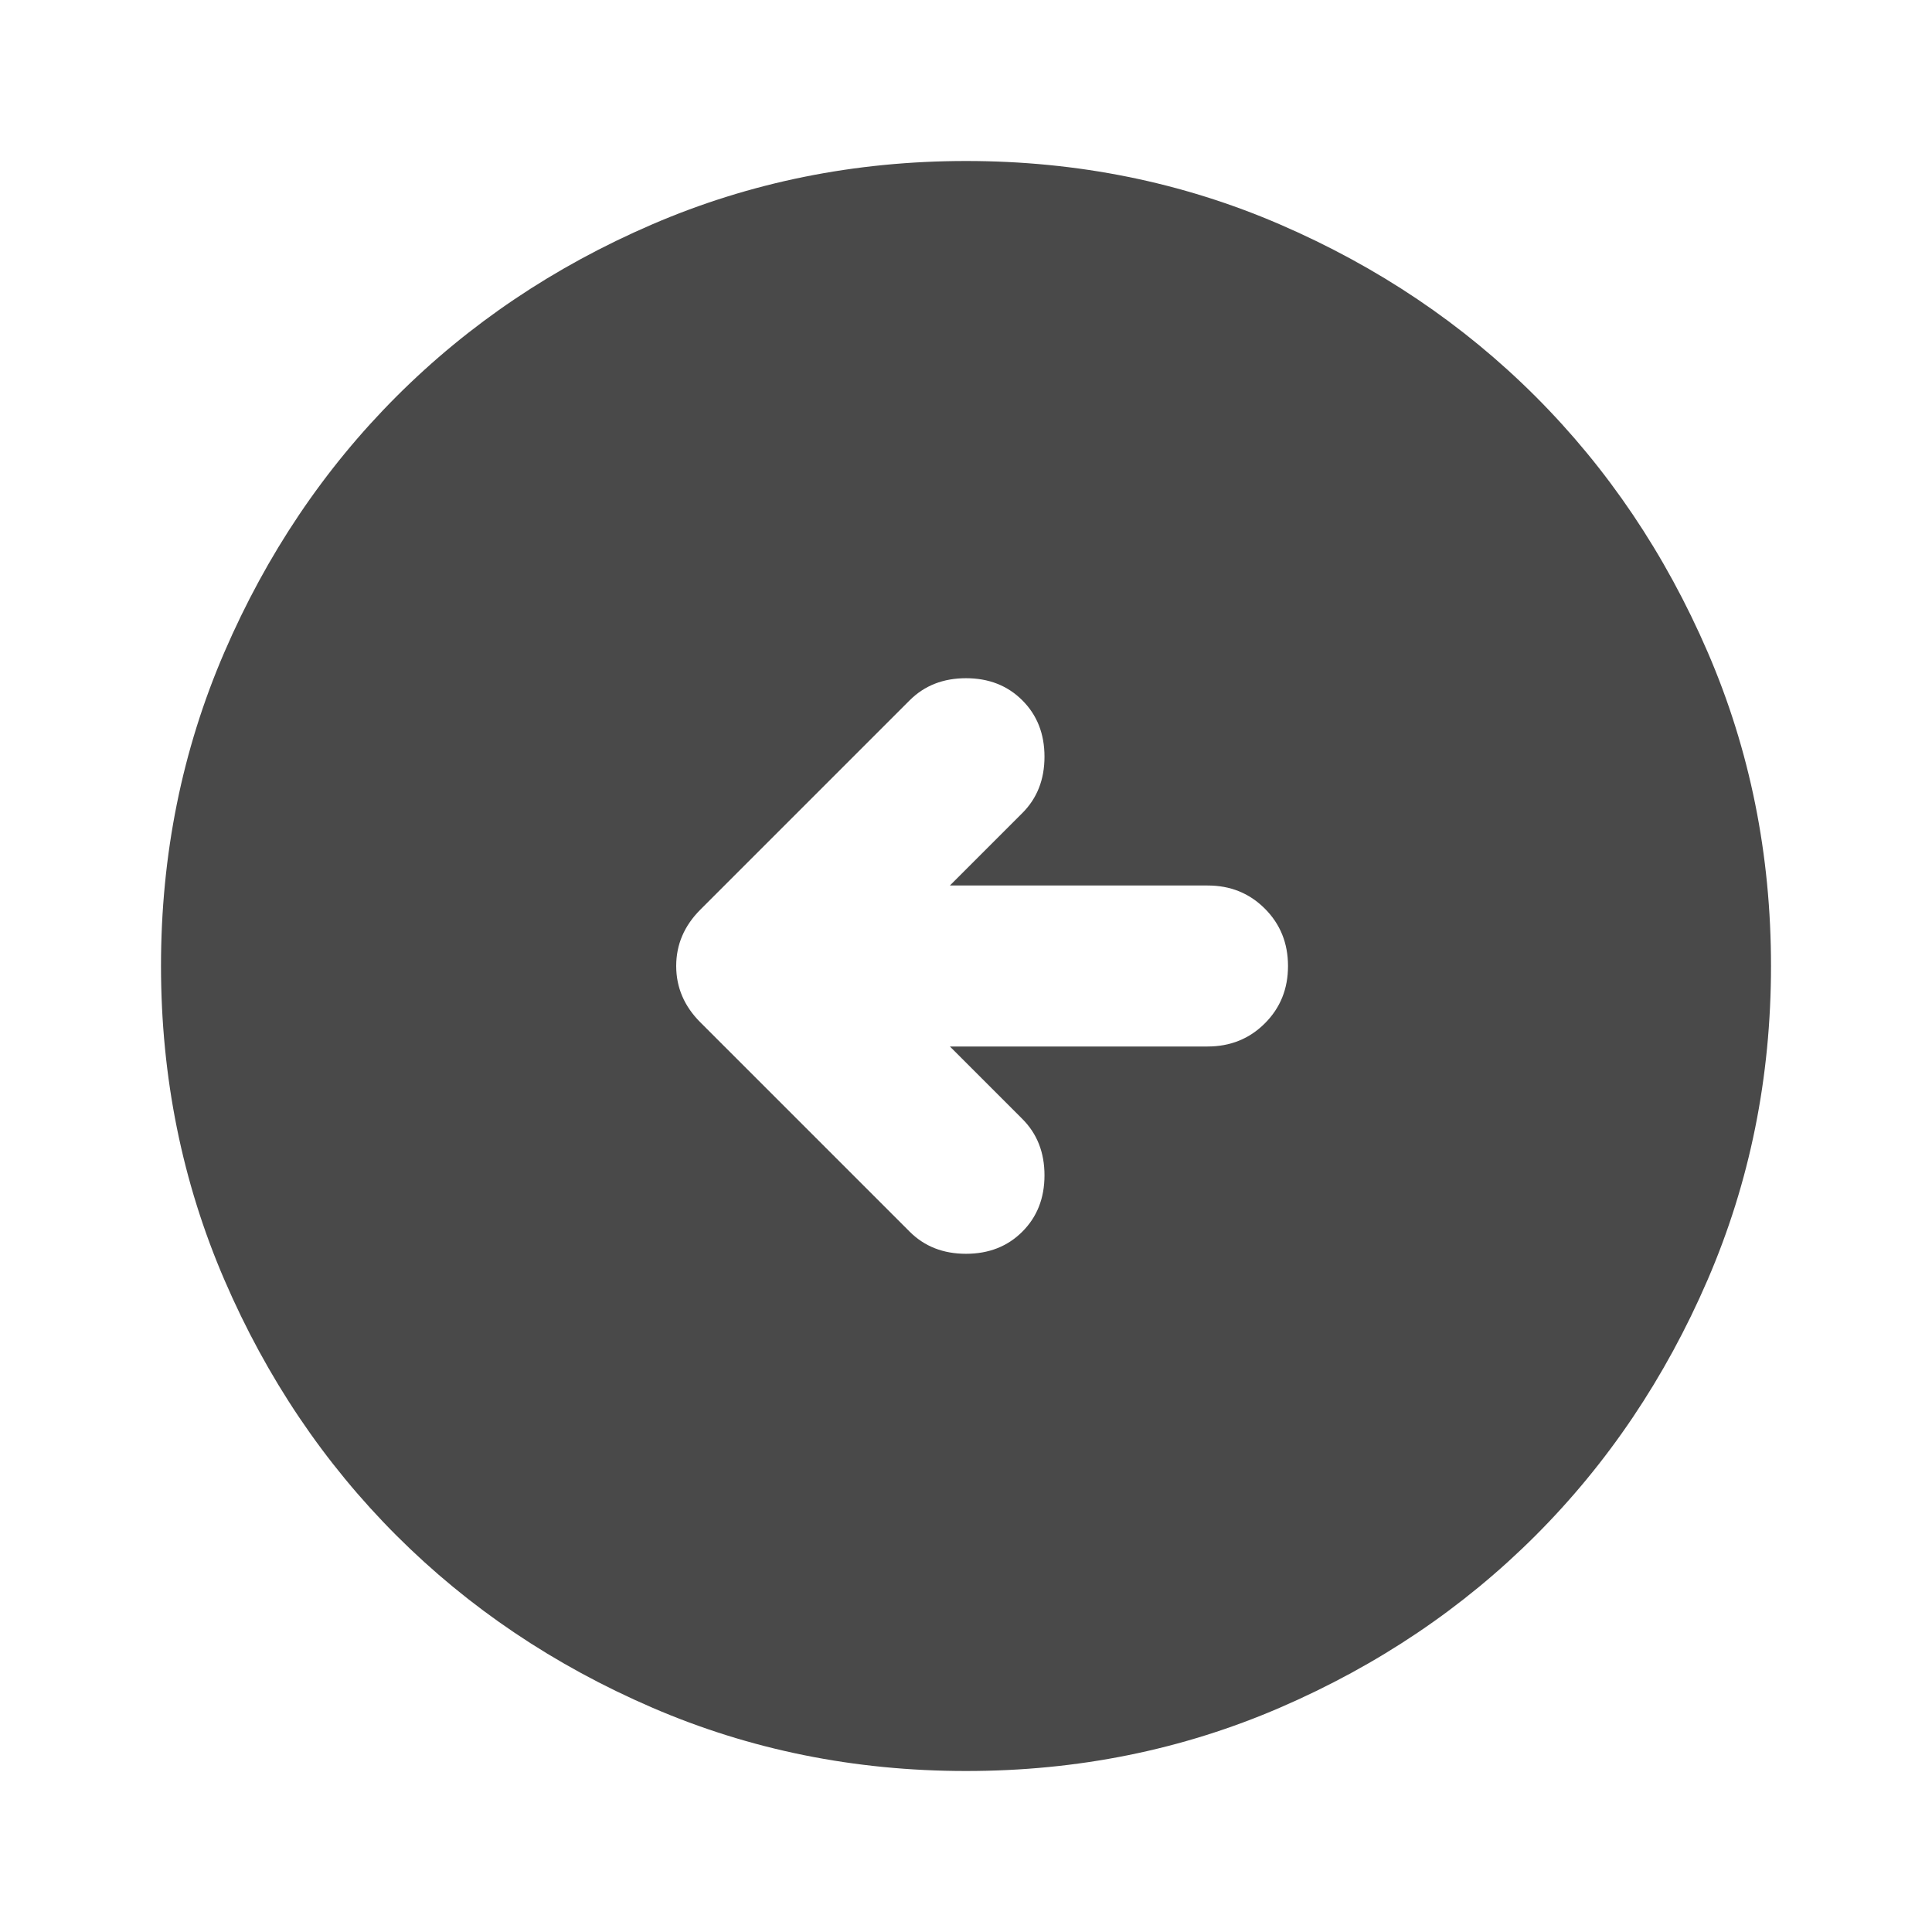 <svg width="48" height="48" viewBox="0 0 48 48" fill="none" xmlns="http://www.w3.org/2000/svg">
<path d="M23.6 26H30C30.567 26 31.042 25.808 31.426 25.424C31.81 25.04 32.001 24.565 32 24C32 23.433 31.808 22.958 31.424 22.574C31.04 22.19 30.565 21.999 30 22H23.6L25.4 20.2C25.767 19.833 25.95 19.367 25.95 18.8C25.95 18.233 25.767 17.767 25.4 17.4C25.033 17.033 24.567 16.85 24 16.85C23.433 16.85 22.967 17.033 22.6 17.4L17.4 22.6C17 23 16.8 23.467 16.8 24C16.8 24.533 17 25 17.4 25.4L22.6 30.6C22.967 30.967 23.433 31.15 24 31.15C24.567 31.15 25.033 30.967 25.4 30.6C25.767 30.233 25.95 29.767 25.95 29.2C25.95 28.633 25.767 28.167 25.4 27.8L23.6 26ZM24 44C21.233 44 18.633 43.475 16.2 42.424C13.767 41.373 11.65 39.949 9.85 38.15C8.05 36.35 6.625 34.233 5.576 31.8C4.527 29.367 4.001 26.767 4 24C4 21.233 4.525 18.633 5.576 16.2C6.627 13.767 8.051 11.65 9.85 9.85C11.65 8.05 13.767 6.625 16.2 5.576C18.633 4.527 21.233 4.001 24 4C26.767 4 29.367 4.525 31.8 5.576C34.233 6.627 36.35 8.051 38.15 9.85C39.95 11.65 41.375 13.767 42.426 16.2C43.477 18.633 44.001 21.233 44 24C44 26.767 43.475 29.367 42.424 31.8C41.373 34.233 39.949 36.35 38.15 38.15C36.35 39.95 34.233 41.375 31.8 42.426C29.367 43.477 26.767 44.001 24 44Z" fill="#494949"/>
</svg>
